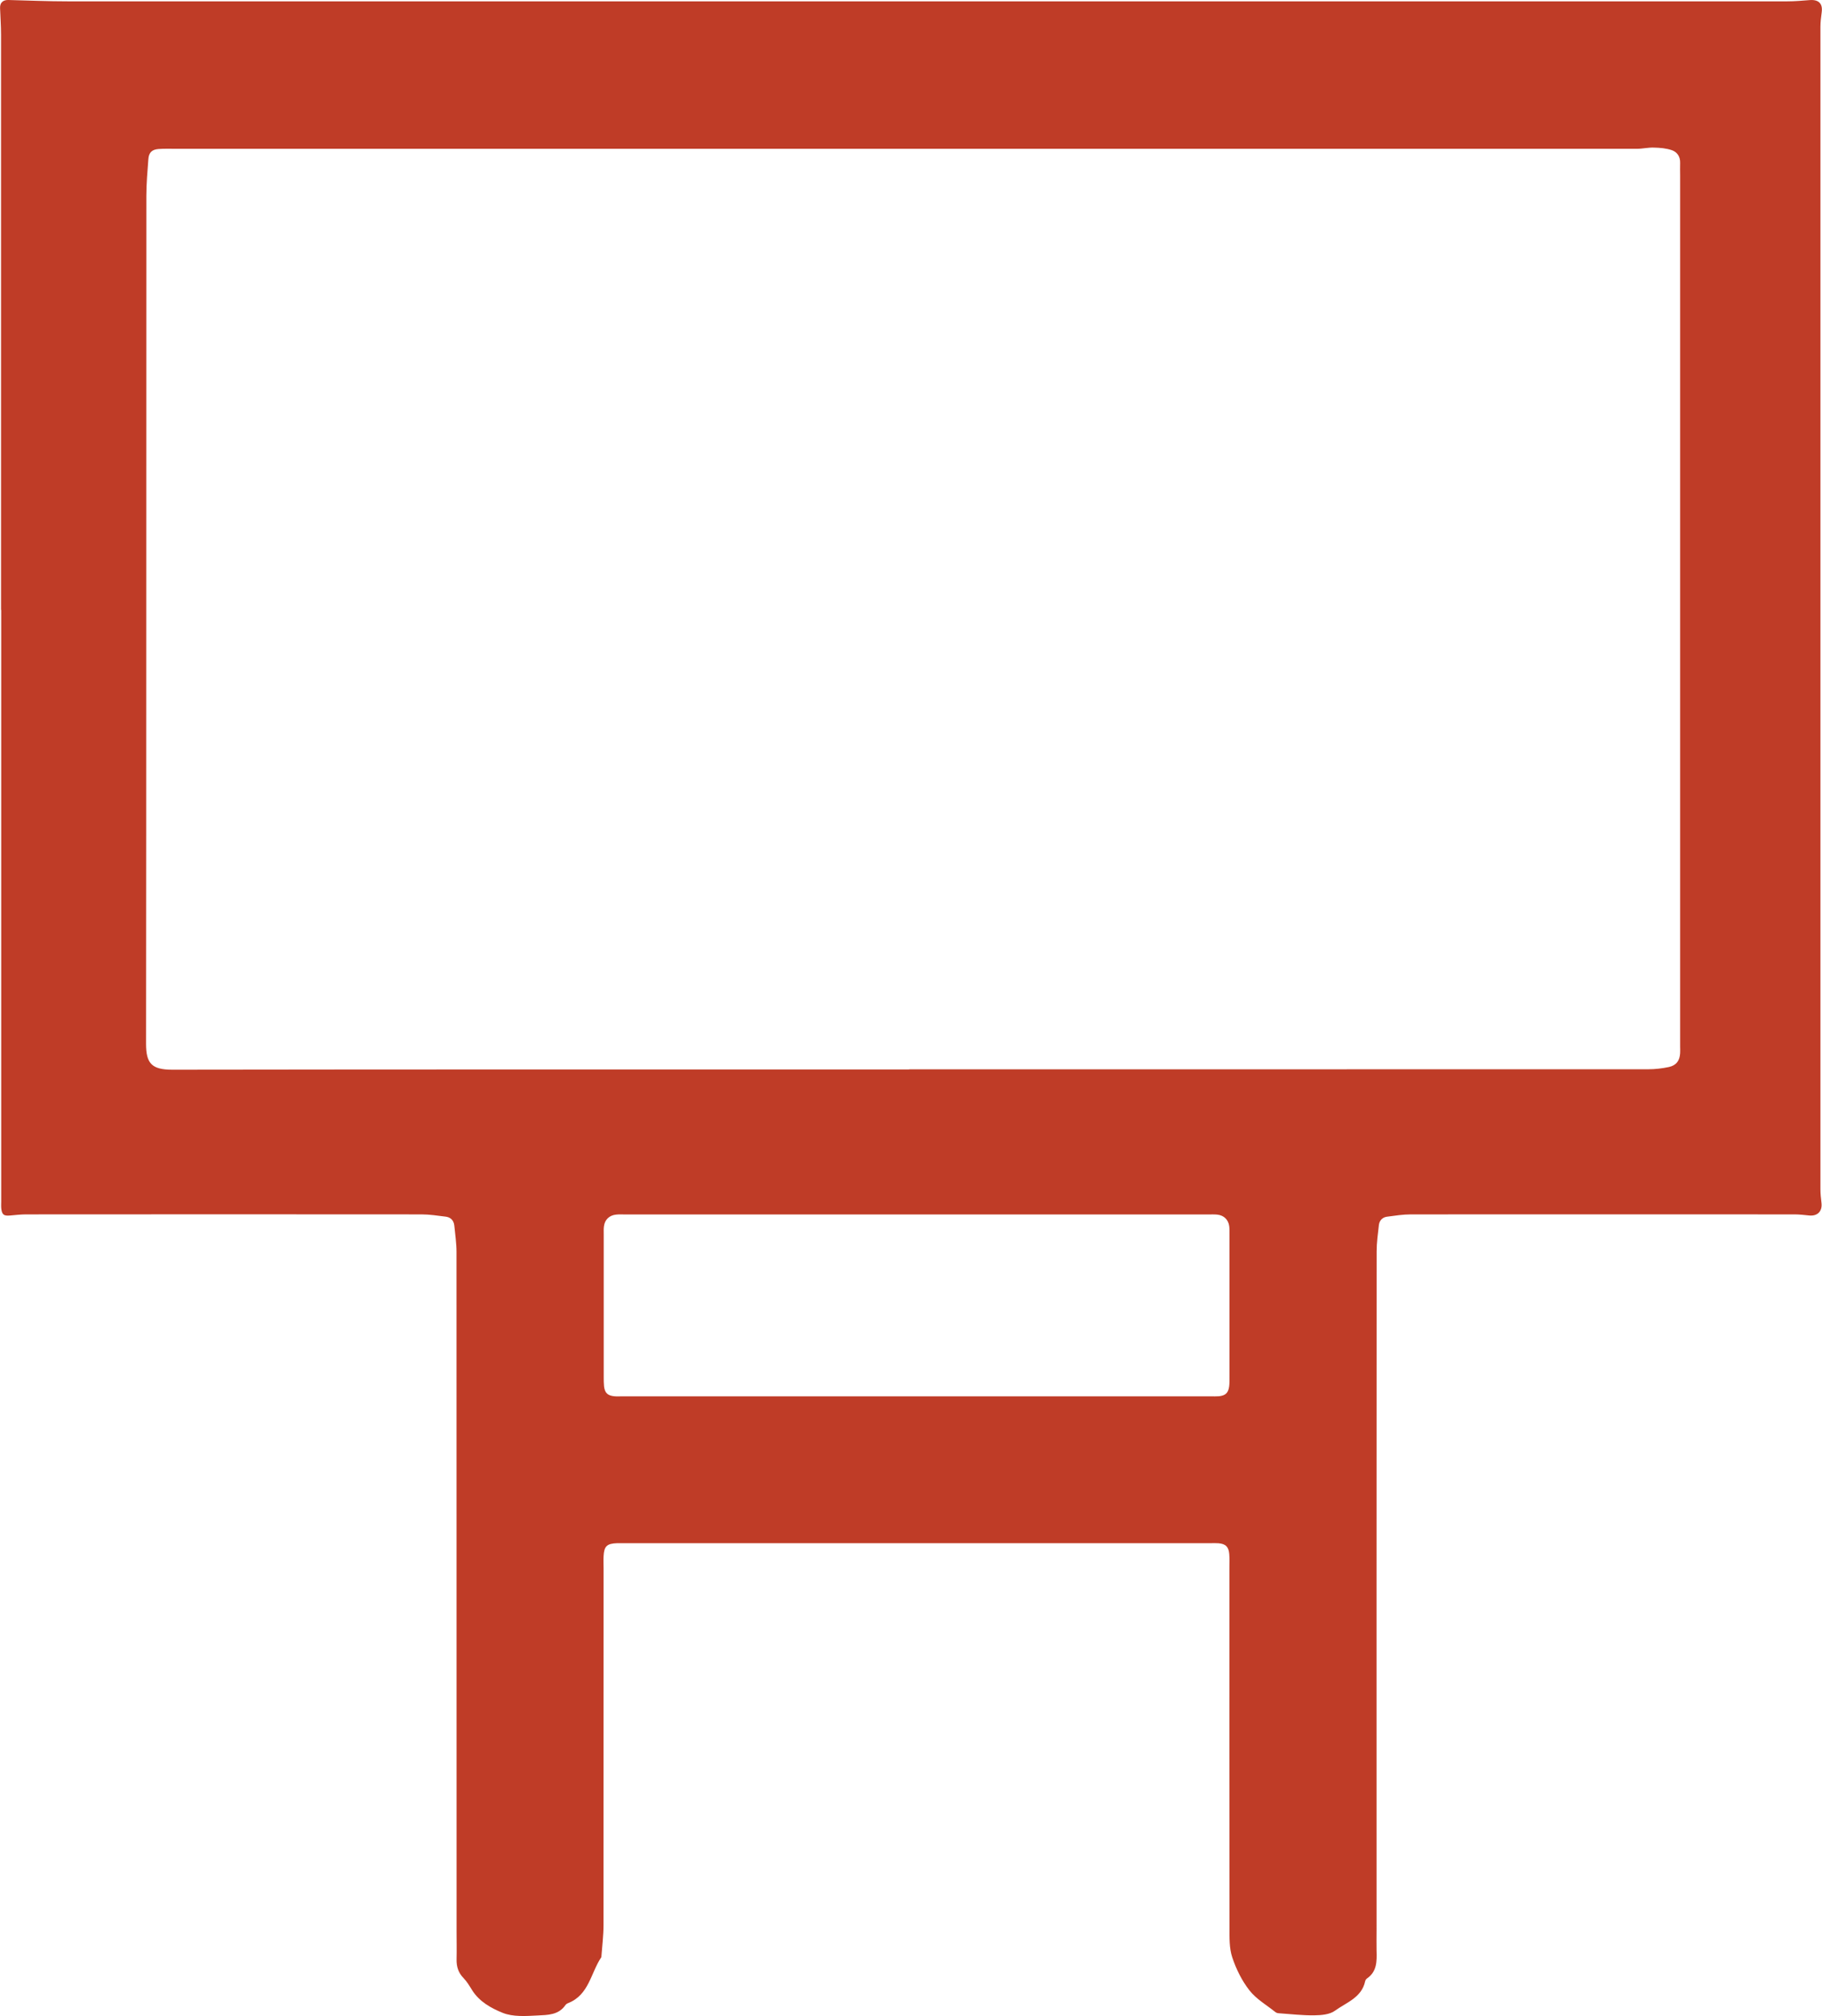 <?xml version="1.0" encoding="UTF-8"?><svg id="Layer_2" xmlns="http://www.w3.org/2000/svg" viewBox="0 0 244.15 270.06"><defs><style>.cls-1{fill:#bf3c27;}</style></defs><g id="Layer_1-2"><path class="cls-1" d="M.14,81.7c0-25.69,0-51.38,0-77.06,0-1.18-.09-2.36-.13-3.53C-.03,.38,.38-.02,1.12,0c2.66,.07,5.33,.18,7.99,.18,76.79,0,153.58,0,230.37,0,1.02,0,2.04-.09,3.06-.17,1.18-.08,1.73,.49,1.57,1.63-.09,.66-.17,1.32-.17,1.98,0,51.89,0,103.78,0,155.67,0,.61,.07,1.23,.14,1.83,.14,1.14-.55,1.82-1.71,1.68-.61-.07-1.22-.13-1.84-.14-17.16,0-34.31-.01-51.47,0-1.07,0-2.14,.17-3.2,.31-.62,.08-1.02,.51-1.09,1.13-.13,1.17-.3,2.34-.3,3.52-.02,47.73-.01,43.17-.01,90.89,0,.92-.02,1.85,0,2.77,.04,1.4,.07,2.79-1.28,3.72-.12,.08-.22,.24-.25,.38-.47,2.2-2.53,2.84-4.04,3.94-.71,.52-1.85,.61-2.8,.62-1.58,.02-3.16-.17-4.75-.28-.15-.01-.32-.06-.43-.15-1.19-.95-2.58-1.75-3.49-2.92-1.01-1.29-1.78-2.85-2.3-4.42-.41-1.23-.37-2.63-.37-3.96-.02-33.5-.01-14.7-.01-48.2,0-.62,.03-1.24-.02-1.85-.08-.98-.48-1.37-1.44-1.45-.36-.03-.72-.01-1.08-.01-26.25,0-52.49,0-78.74,0-.26,0-.51,0-.77,0-1.37,.05-1.74,.4-1.81,1.73-.03,.56,0,1.13,0,1.7,0,33.34,0,14.4-.01,47.74,0,1.38-.18,2.76-.28,4.14,0,.05,0,.11-.02,.15-1.41,2.09-1.64,5.04-4.43,6.14-.14,.05-.29,.15-.37,.26-.91,1.35-2.39,1.33-3.72,1.4-1.57,.08-3.31,.21-4.71-.36-1.51-.61-3.1-1.48-4.07-3.02-.35-.56-.69-1.15-1.15-1.62-.7-.72-.96-1.53-.94-2.51,.03-1.23,0-2.47,0-3.7,0-47.78,0-43.27-.01-91.05,0-1.17-.18-2.35-.29-3.52-.07-.7-.48-1.14-1.18-1.22-1.07-.13-2.14-.3-3.21-.3-17.67-.02-35.34-.01-53.01,0-.71,0-1.43,.09-2.14,.15-.79,.07-1.05-.09-1.16-.83-.05-.35-.02-.72-.02-1.08,0-26.41,0-52.81,0-79.22h0Zm121.69,61.53h18.64c26.81,0,53.61,0,80.42-.01,.91,0,1.84-.11,2.74-.3,1-.22,1.45-.85,1.51-1.85,.02-.31,0-.62,0-.92,0-38.88,0-77.77,0-116.65,0-.57-.02-1.13,0-1.69,.03-.83-.41-1.45-1.1-1.69-.75-.26-1.59-.33-2.4-.35-.76-.03-1.53,.16-2.29,.16-21.67,0-43.34,0-65.01,0-43.55,0-87.1,0-130.65,0-.82,0-1.65-.03-2.46,.03-.88,.07-1.29,.48-1.35,1.37-.12,1.63-.27,3.27-.27,4.91-.02,37.86,0,75.71-.04,113.57,0,2.63,.76,3.47,3.52,3.47,32.92-.05,65.84-.03,98.75-.03Zm.97,43.8c13.15,0,26.29,0,39.44,0,.36,0,.72,.02,1.08-.01,.9-.09,1.28-.45,1.39-1.34,.05-.41,.04-.82,.04-1.23,0-6.37,0-12.74,0-19.11,0-.36,.01-.72-.03-1.08-.11-.89-.72-1.48-1.61-1.57-.41-.04-.82-.02-1.23-.02-26.03,0-52.07,0-78.1,0-.41,0-.82-.03-1.23,.02-.9,.09-1.51,.68-1.62,1.56-.05,.35-.03,.72-.03,1.08,0,6.37,0,12.74,0,19.11,0,.41,0,.82,.04,1.23,.1,.9,.48,1.26,1.37,1.35,.36,.04,.72,.01,1.08,.01,13.15,0,26.29,0,39.44,0Z"/></g></svg>